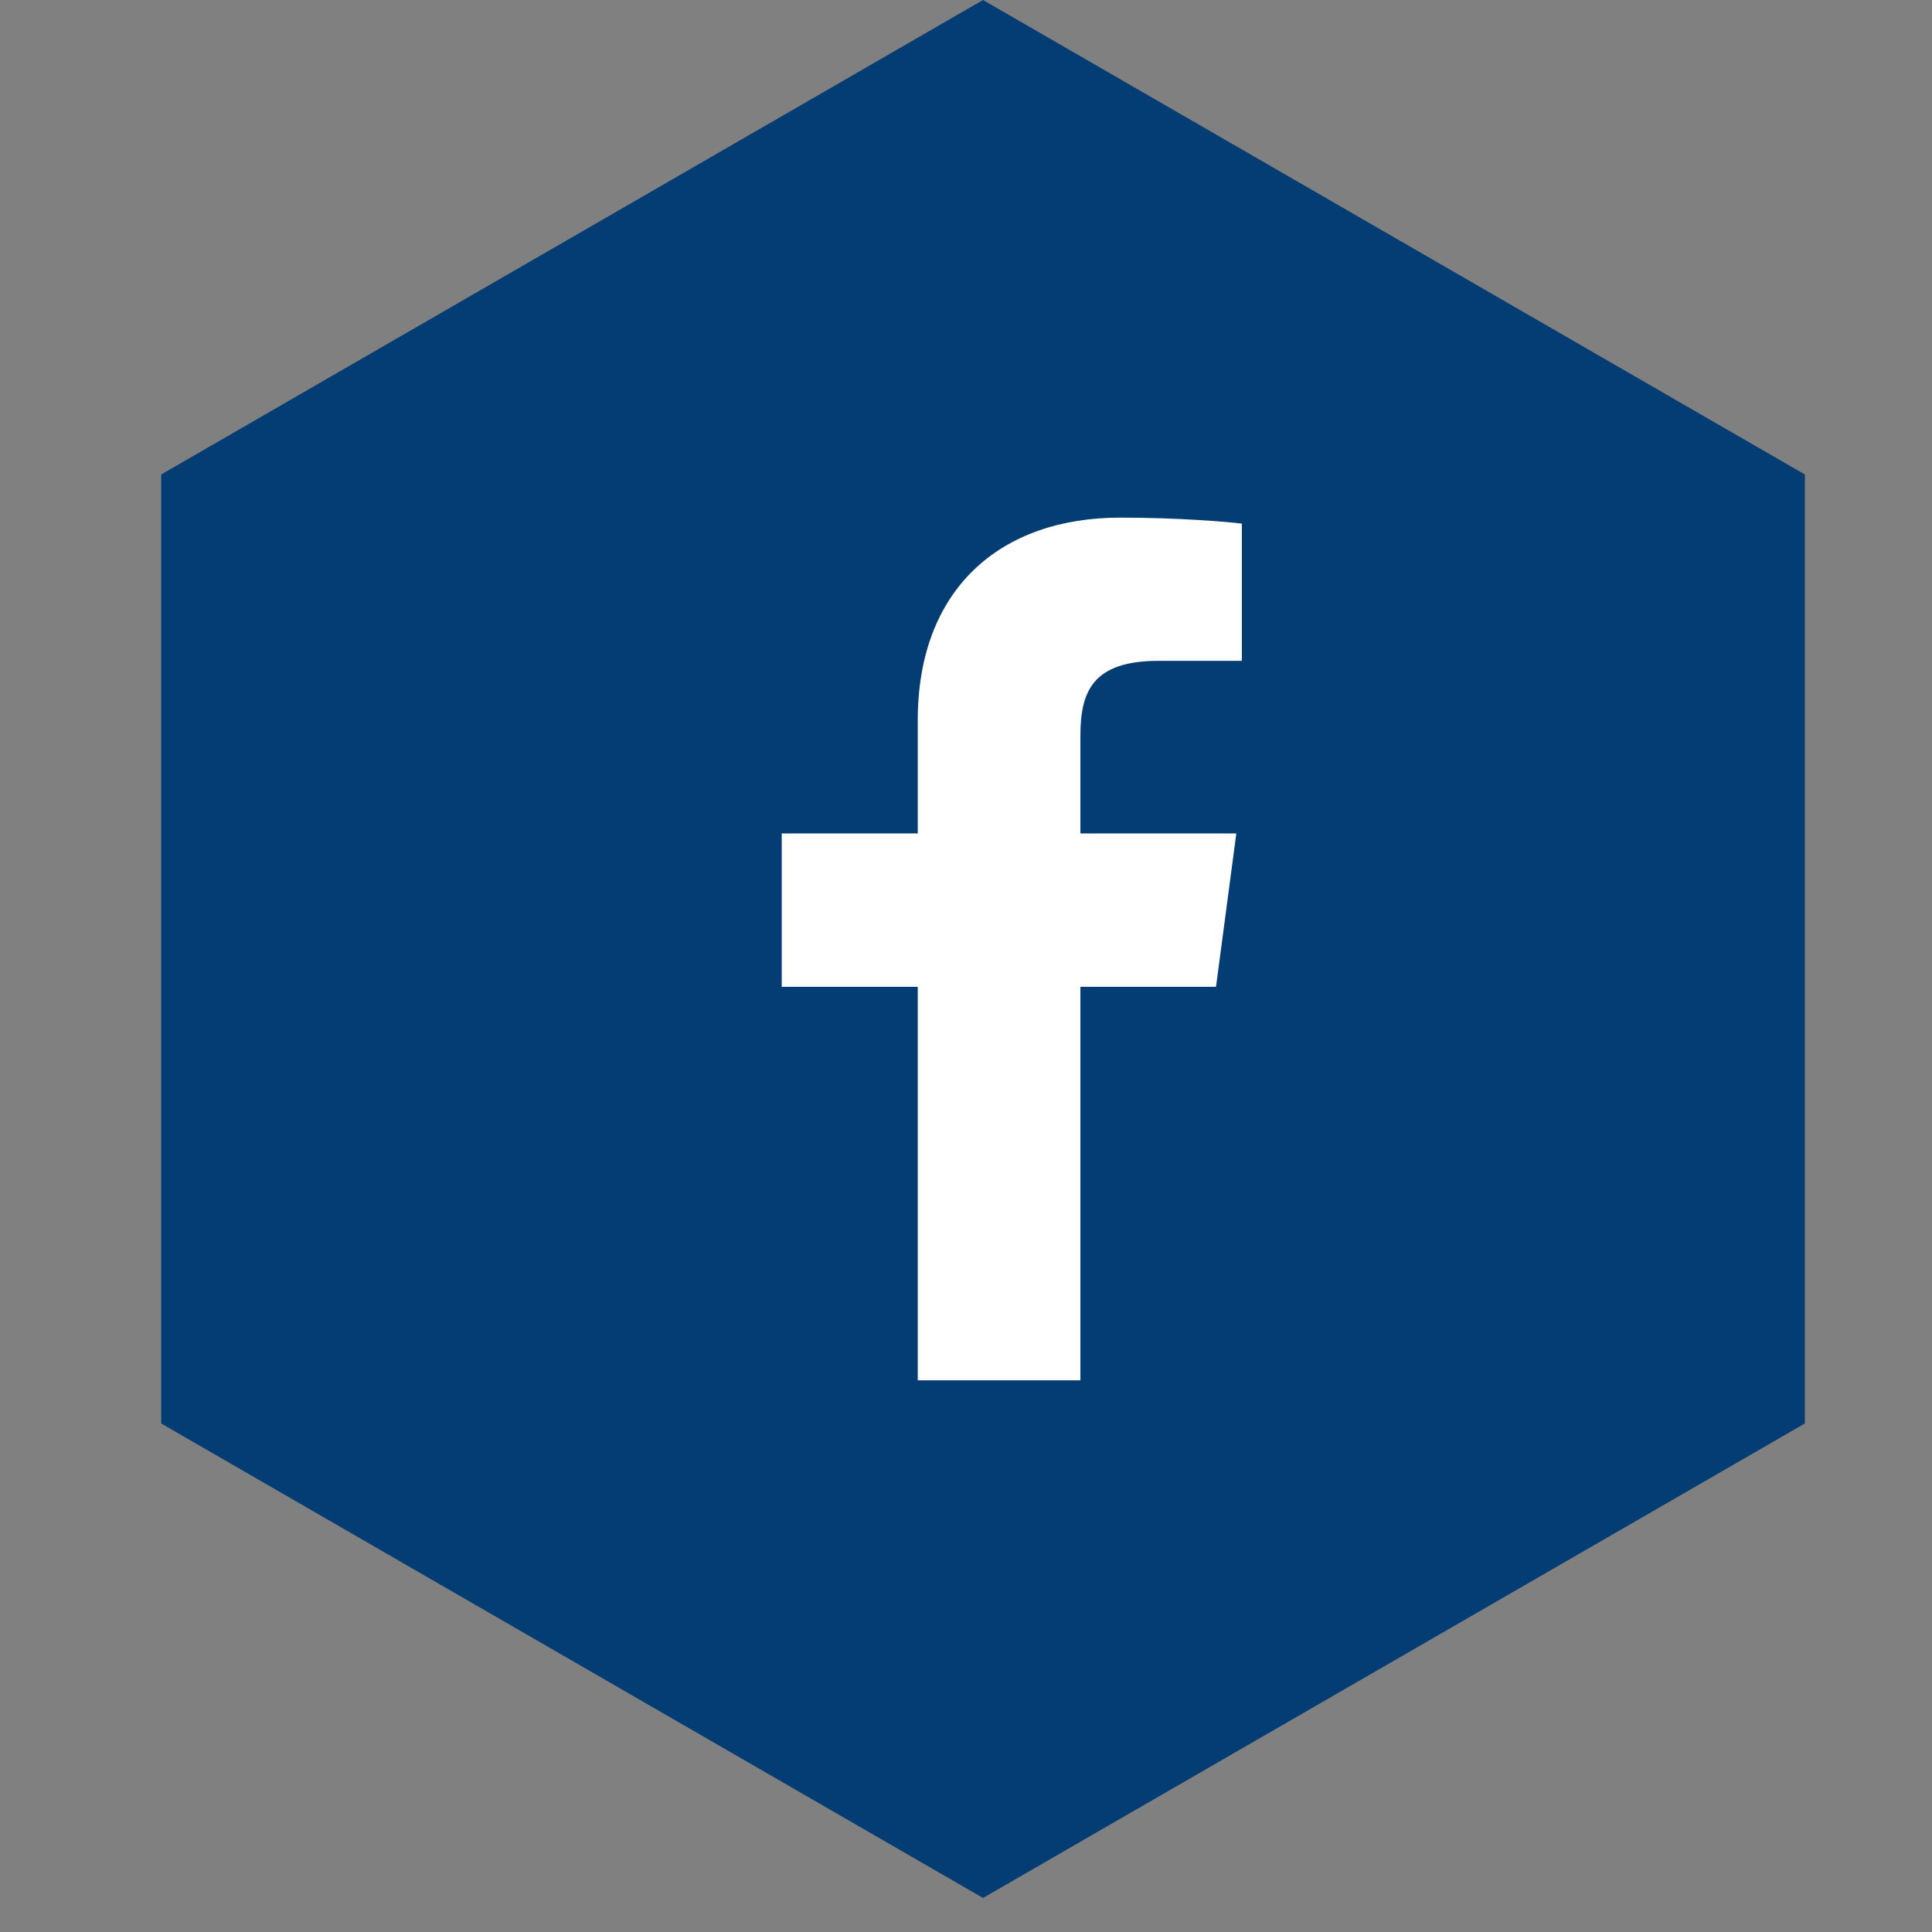 <?xml version="1.0" encoding="UTF-8"?>
<svg xmlns="http://www.w3.org/2000/svg" width="37" height="37" viewBox="0 0 37 37" fill="none">
  <rect x="0" y="0" width="37" height="37" fill="#808080" stroke="none"/>
  <path d="M18.826 0L34.565 9.087V27.261L18.826 36.348L3.087 27.261V9.087L18.826 0Z" fill="#043C74"></path>
  <path d="M20.691 26.435V18.899H23.288L23.677 15.961H20.691V14.086C20.691 13.236 20.933 12.656 22.186 12.656L23.783 12.656V10.028C23.507 9.993 22.559 9.913 21.456 9.913C19.153 9.913 17.576 11.282 17.576 13.795V15.961H14.971V18.899H17.576V26.435H20.691Z" fill="white"></path>
</svg>
